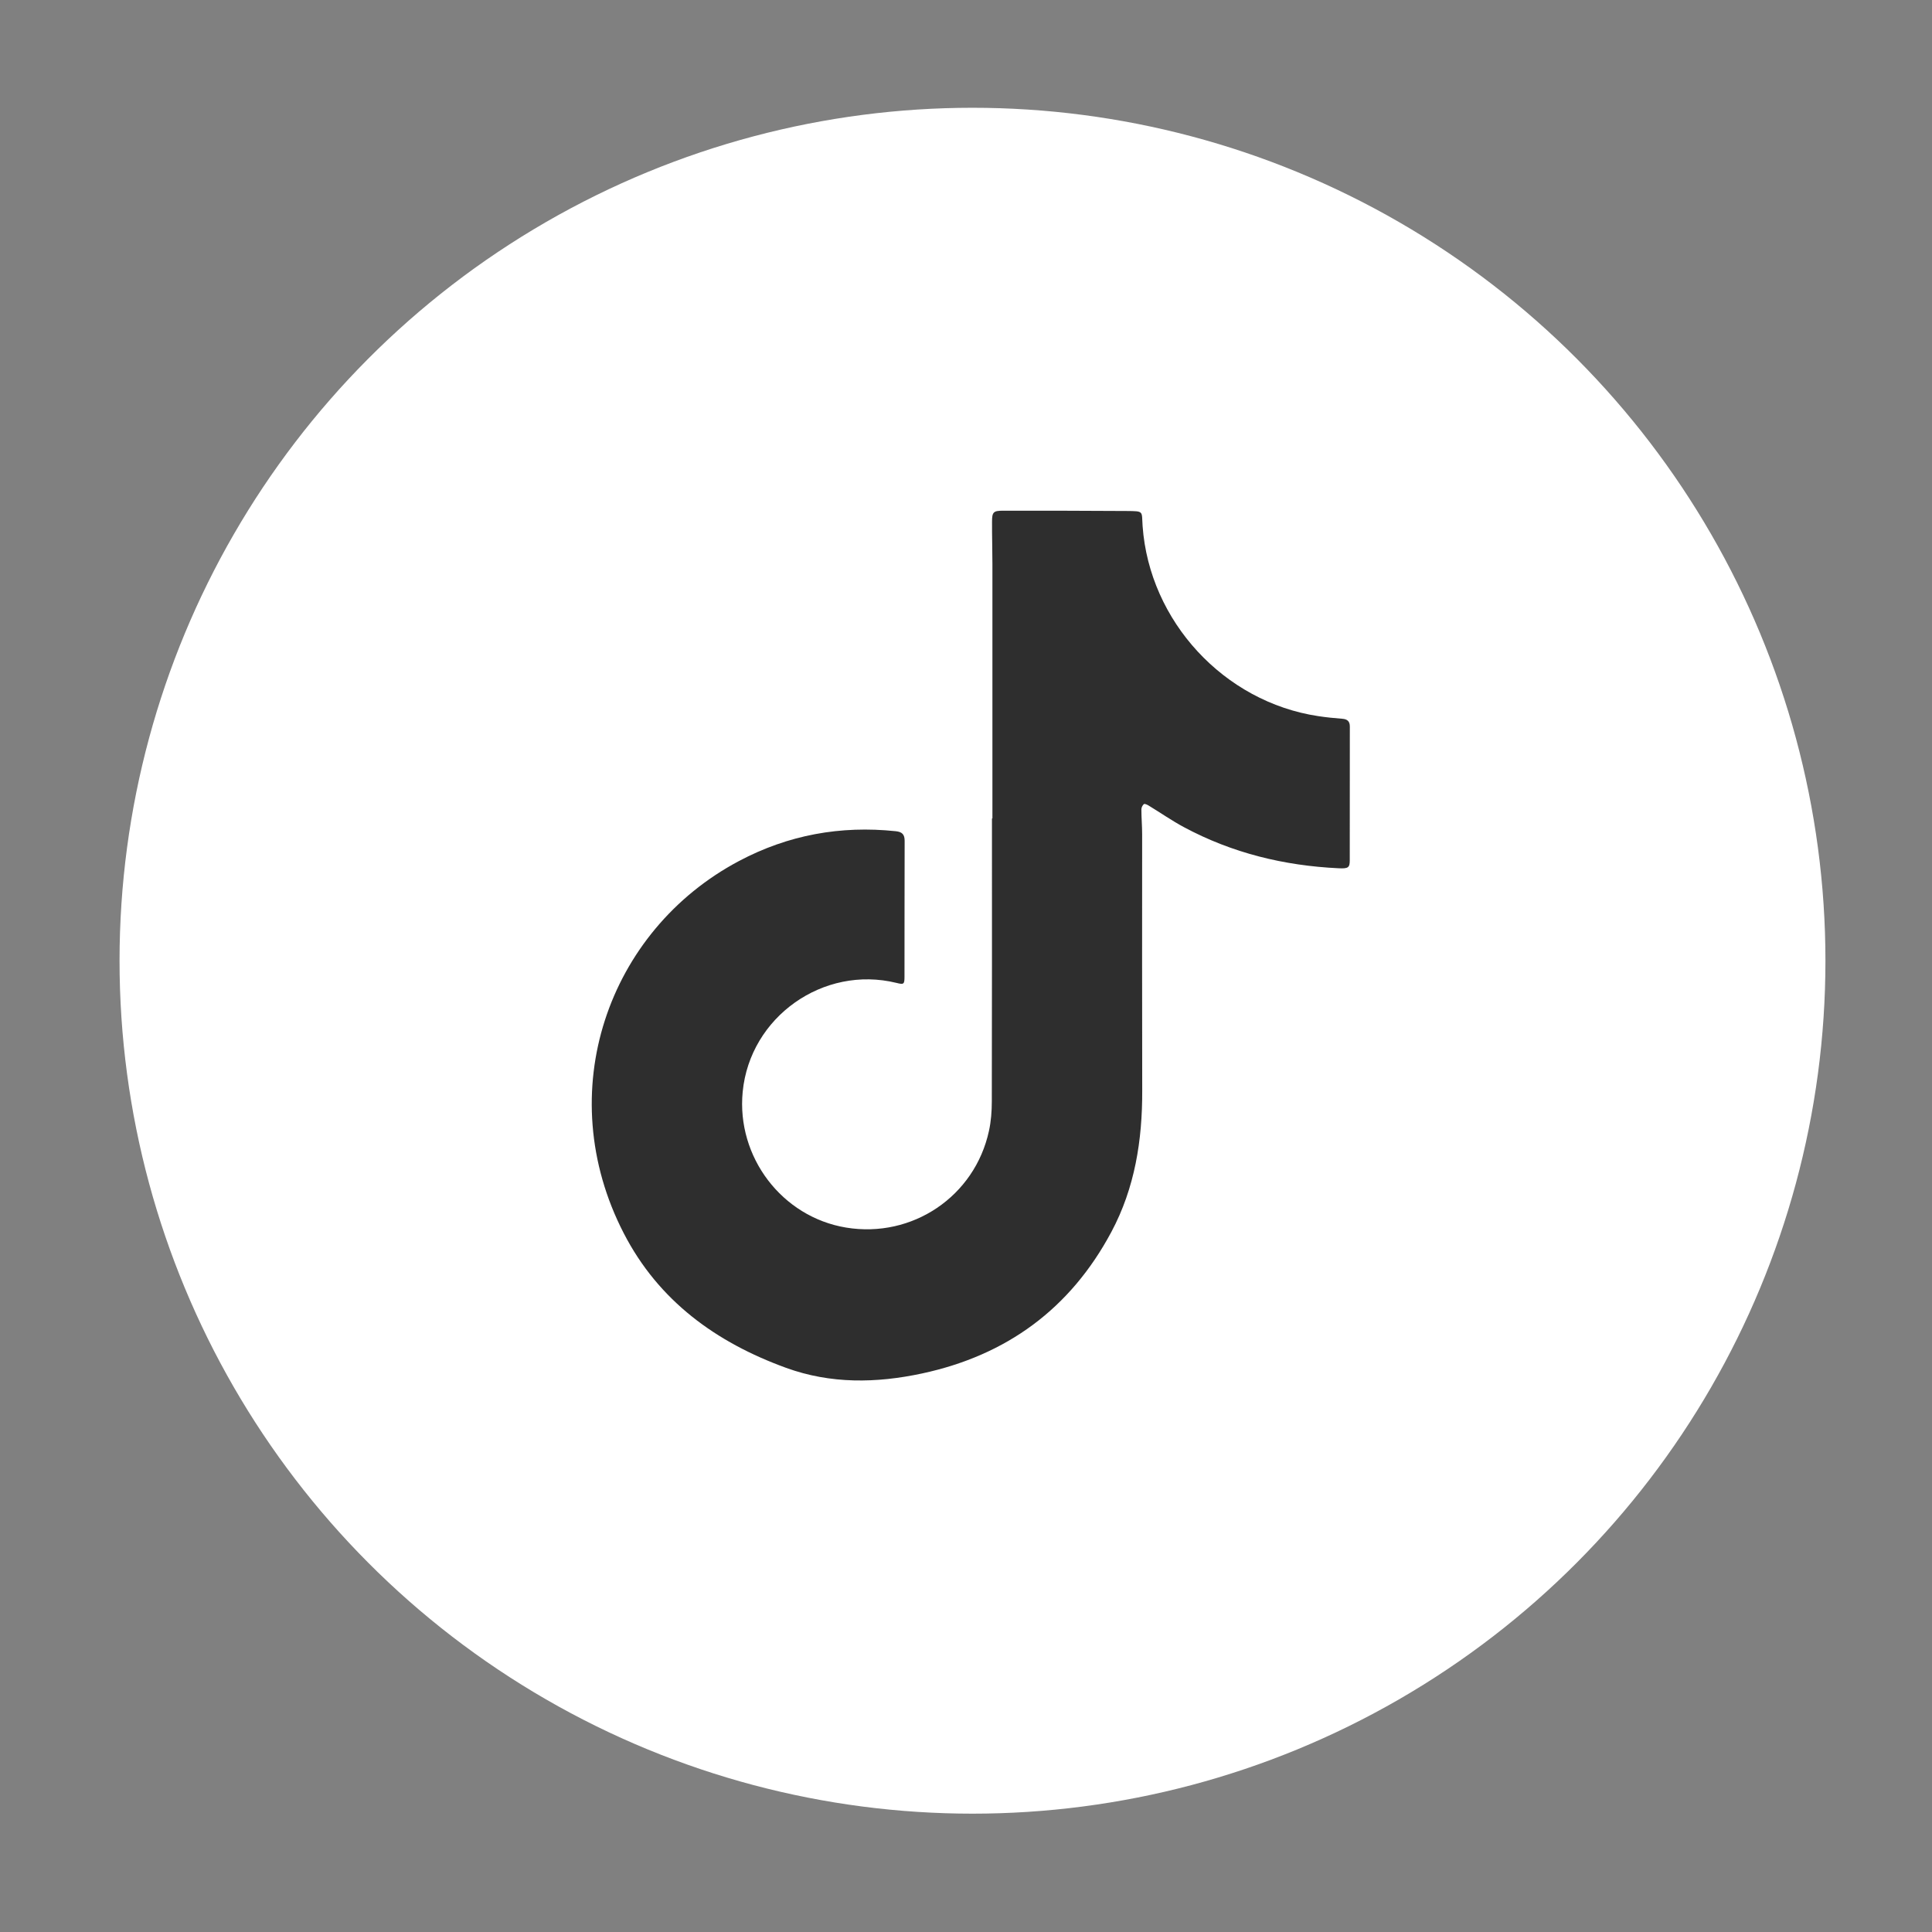 <?xml version="1.0" encoding="UTF-8" standalone="no"?><svg xmlns="http://www.w3.org/2000/svg" fill="#ffffff" height="256" viewBox="0 0 256 256" width="256"><rect x="0" y="0" width="256" height="256" fill="#808080" stroke="none"/><circle cx="128.86" cy="127.3" r="113.02"/><path d="M131.5,108.45v-2.2c0-10.51,0-21.01,0-31.52,0-1.87-.06-3.73-.05-5.6,0-1.3,.19-1.46,1.5-1.46,5.45,0,10.9,0,16.35,.04,2.33,.02,1.96,0,2.1,1.99,.9,12.61,10.78,23.31,23.27,25.19,1.06,.16,2.13,.27,3.19,.35,.67,.05,1,.34,1,1.03,0,5.91,0,11.82-.01,17.73,0,.97-.21,1.11-1.47,1.05-7.22-.34-14.09-2.01-20.49-5.44-1.61-.86-3.12-1.92-4.69-2.87-.19-.12-.53-.27-.63-.19-.18,.15-.33,.45-.33,.69,0,1.1,.1,2.2,.1,3.3,0,11.33-.02,22.66,.01,33.99,.02,6.55-.97,12.87-4.09,18.71-5.43,10.16-13.85,16.34-25.08,18.75-6.07,1.3-12.11,1.4-18.01-.74-9.28-3.37-16.9-8.87-21.52-17.84-9.64-18.68-2.12-40.1,15.27-49.32,6.52-3.46,13.45-4.72,20.78-3.95,.82,.09,1.17,.41,1.17,1.27-.02,6-.01,12.01-.02,18.01,0,1.01-.09,1.06-1.06,.82-9.69-2.38-19.42,4.51-20.38,14.43-.84,8.64,5.21,16.59,13.7,17.99,8.77,1.45,17.05-4.13,18.93-12.8,.28-1.27,.38-2.61,.38-3.92,.03-12.19,.02-24.38,.02-36.57v-.92h.06Z" fill="#2e2e2e"/></svg>